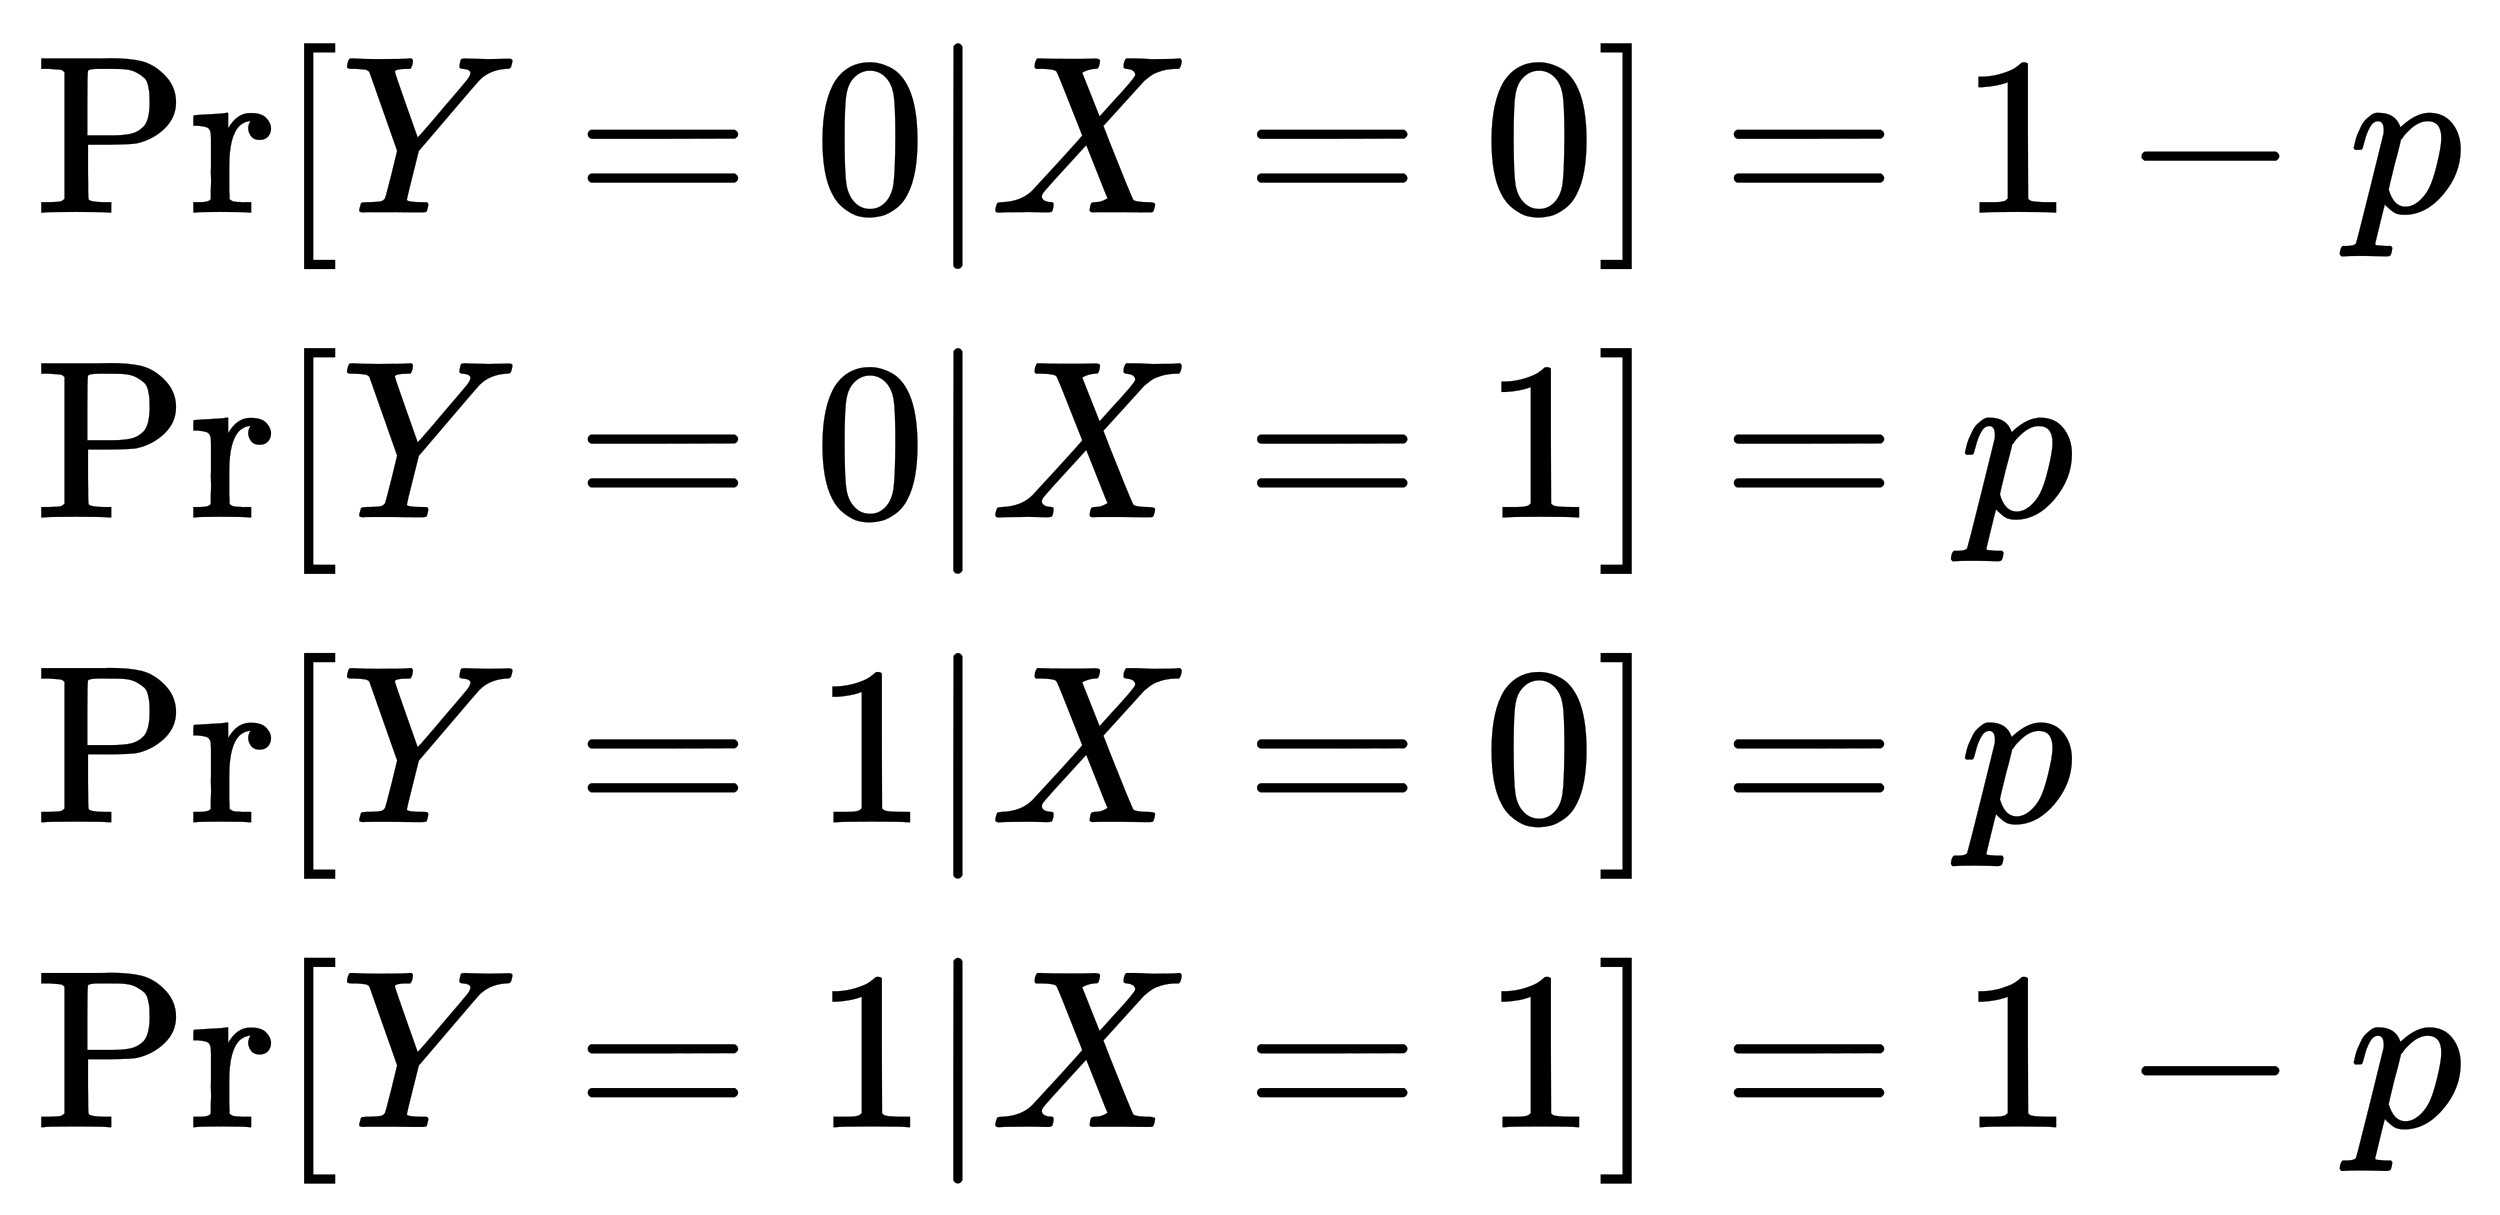 <svg xmlns:xlink="http://www.w3.org/1999/xlink" width="25.732ex" height="12.509ex" style="vertical-align: -5.671ex;" viewBox="0 -2944.1 11079.2 5385.9" role="img" focusable="false" xmlns="http://www.w3.org/2000/svg" aria-labelledby="MathJax-SVG-1-Title"><title id="MathJax-SVG-1-Title">StartLayout 1st Row 1st Column probability left bracket upper Y equals 0 vertical bar upper X equals 0 right bracket 2nd Column equals 1 minus p 2nd Row 1st Column probability left bracket upper Y equals 0 vertical bar upper X equals 1 right bracket 2nd Column equals p 3rd Row 1st Column probability left bracket upper Y equals 1 vertical bar upper X equals 0 right bracket 2nd Column equals p 4th Row 1st Column probability left bracket upper Y equals 1 vertical bar upper X equals 1 right bracket 2nd Column equals 1 minus p EndLayout</title><defs aria-hidden="true"><path stroke-width="1" id="E1-MJMAIN-50" d="M130 622Q123 629 119 631T103 634T60 637H27V683H214Q237 683 276 683T331 684Q419 684 471 671T567 616Q624 563 624 489Q624 421 573 372T451 307Q429 302 328 301H234V181Q234 62 237 58Q245 47 304 46H337V0H326Q305 3 182 3Q47 3 38 0H27V46H60Q102 47 111 49T130 61V622ZM507 488Q507 514 506 528T500 564T483 597T450 620T397 635Q385 637 307 637H286Q237 637 234 628Q231 624 231 483V342H302H339Q390 342 423 349T481 382Q507 411 507 488Z"></path><path stroke-width="1" id="E1-MJMAIN-72" d="M36 46H50Q89 46 97 60V68Q97 77 97 91T98 122T98 161T98 203Q98 234 98 269T98 328L97 351Q94 370 83 376T38 385H20V408Q20 431 22 431L32 432Q42 433 60 434T96 436Q112 437 131 438T160 441T171 442H174V373Q213 441 271 441H277Q322 441 343 419T364 373Q364 352 351 337T313 322Q288 322 276 338T263 372Q263 381 265 388T270 400T273 405Q271 407 250 401Q234 393 226 386Q179 341 179 207V154Q179 141 179 127T179 101T180 81T180 66V61Q181 59 183 57T188 54T193 51T200 49T207 48T216 47T225 47T235 46T245 46H276V0H267Q249 3 140 3Q37 3 28 0H20V46H36Z"></path><path stroke-width="1" id="E1-MJMAIN-5B" d="M118 -250V750H255V710H158V-210H255V-250H118Z"></path><path stroke-width="1" id="E1-MJMATHI-59" d="M66 637Q54 637 49 637T39 638T32 641T30 647T33 664T42 682Q44 683 56 683Q104 680 165 680Q288 680 306 683H316Q322 677 322 674T320 656Q316 643 310 637H298Q242 637 242 624Q242 619 292 477T343 333L346 336Q350 340 358 349T379 373T411 410T454 461Q546 568 561 587T577 618Q577 634 545 637Q528 637 528 647Q528 649 530 661Q533 676 535 679T549 683Q551 683 578 682T657 680Q684 680 713 681T746 682Q763 682 763 673Q763 669 760 657T755 643Q753 637 734 637Q662 632 617 587Q608 578 477 424L348 273L322 169Q295 62 295 57Q295 46 363 46Q379 46 384 45T390 35Q390 33 388 23Q384 6 382 4T366 1Q361 1 324 1T232 2Q170 2 138 2T102 1Q84 1 84 9Q84 14 87 24Q88 27 89 30T90 35T91 39T93 42T96 44T101 45T107 45T116 46T129 46Q168 47 180 50T198 63Q201 68 227 171L252 274L129 623Q128 624 127 625T125 627T122 629T118 631T113 633T105 634T96 635T83 636T66 637Z"></path><path stroke-width="1" id="E1-MJMAIN-3D" d="M56 347Q56 360 70 367H707Q722 359 722 347Q722 336 708 328L390 327H72Q56 332 56 347ZM56 153Q56 168 72 173H708Q722 163 722 153Q722 140 707 133H70Q56 140 56 153Z"></path><path stroke-width="1" id="E1-MJMAIN-30" d="M96 585Q152 666 249 666Q297 666 345 640T423 548Q460 465 460 320Q460 165 417 83Q397 41 362 16T301 -15T250 -22Q224 -22 198 -16T137 16T82 83Q39 165 39 320Q39 494 96 585ZM321 597Q291 629 250 629Q208 629 178 597Q153 571 145 525T137 333Q137 175 145 125T181 46Q209 16 250 16Q290 16 318 46Q347 76 354 130T362 333Q362 478 354 524T321 597Z"></path><path stroke-width="1" id="E1-MJMAIN-7C" d="M139 -249H137Q125 -249 119 -235V251L120 737Q130 750 139 750Q152 750 159 735V-235Q151 -249 141 -249H139Z"></path><path stroke-width="1" id="E1-MJMATHI-58" d="M42 0H40Q26 0 26 11Q26 15 29 27Q33 41 36 43T55 46Q141 49 190 98Q200 108 306 224T411 342Q302 620 297 625Q288 636 234 637H206Q200 643 200 645T202 664Q206 677 212 683H226Q260 681 347 681Q380 681 408 681T453 682T473 682Q490 682 490 671Q490 670 488 658Q484 643 481 640T465 637Q434 634 411 620L488 426L541 485Q646 598 646 610Q646 628 622 635Q617 635 609 637Q594 637 594 648Q594 650 596 664Q600 677 606 683H618Q619 683 643 683T697 681T738 680Q828 680 837 683H845Q852 676 852 672Q850 647 840 637H824Q790 636 763 628T722 611T698 593L687 584Q687 585 592 480L505 384Q505 383 536 304T601 142T638 56Q648 47 699 46Q734 46 734 37Q734 35 732 23Q728 7 725 4T711 1Q708 1 678 1T589 2Q528 2 496 2T461 1Q444 1 444 10Q444 11 446 25Q448 35 450 39T455 44T464 46T480 47T506 54Q523 62 523 64Q522 64 476 181L429 299Q241 95 236 84Q232 76 232 72Q232 53 261 47Q262 47 267 47T273 46Q276 46 277 46T280 45T283 42T284 35Q284 26 282 19Q279 6 276 4T261 1Q258 1 243 1T201 2T142 2Q64 2 42 0Z"></path><path stroke-width="1" id="E1-MJMAIN-5D" d="M22 710V750H159V-250H22V-210H119V710H22Z"></path><path stroke-width="1" id="E1-MJMAIN-31" d="M213 578L200 573Q186 568 160 563T102 556H83V602H102Q149 604 189 617T245 641T273 663Q275 666 285 666Q294 666 302 660V361L303 61Q310 54 315 52T339 48T401 46H427V0H416Q395 3 257 3Q121 3 100 0H88V46H114Q136 46 152 46T177 47T193 50T201 52T207 57T213 61V578Z"></path><path stroke-width="1" id="E1-MJMAIN-2212" d="M84 237T84 250T98 270H679Q694 262 694 250T679 230H98Q84 237 84 250Z"></path><path stroke-width="1" id="E1-MJMATHI-70" d="M23 287Q24 290 25 295T30 317T40 348T55 381T75 411T101 433T134 442Q209 442 230 378L240 387Q302 442 358 442Q423 442 460 395T497 281Q497 173 421 82T249 -10Q227 -10 210 -4Q199 1 187 11T168 28L161 36Q160 35 139 -51T118 -138Q118 -144 126 -145T163 -148H188Q194 -155 194 -157T191 -175Q188 -187 185 -190T172 -194Q170 -194 161 -194T127 -193T65 -192Q-5 -192 -24 -194H-32Q-39 -187 -39 -183Q-37 -156 -26 -148H-6Q28 -147 33 -136Q36 -130 94 103T155 350Q156 355 156 364Q156 405 131 405Q109 405 94 377T71 316T59 280Q57 278 43 278H29Q23 284 23 287ZM178 102Q200 26 252 26Q282 26 310 49T356 107Q374 141 392 215T411 325V331Q411 405 350 405Q339 405 328 402T306 393T286 380T269 365T254 350T243 336T235 326L232 322Q232 321 229 308T218 264T204 212Q178 106 178 102Z"></path></defs><g stroke="currentColor" fill="currentColor" stroke-width="0" transform="matrix(1 0 0 -1 0 0)" aria-hidden="true"><g transform="translate(167,0)"><g transform="translate(-11,0)"><g transform="translate(0,2002)"> <use xlink:href="#E1-MJMAIN-50"></use> <use xlink:href="#E1-MJMAIN-72" x="681" y="0"></use> <use xlink:href="#E1-MJMAIN-5B" x="1074" y="0"></use> <use xlink:href="#E1-MJMATHI-59" x="1352" y="0"></use> <use xlink:href="#E1-MJMAIN-3D" x="2393" y="0"></use> <use xlink:href="#E1-MJMAIN-30" x="3450" y="0"></use> <use xlink:href="#E1-MJMAIN-7C" x="3950" y="0"></use> <use xlink:href="#E1-MJMATHI-58" x="4229" y="0"></use> <use xlink:href="#E1-MJMAIN-3D" x="5359" y="0"></use> <use xlink:href="#E1-MJMAIN-30" x="6415" y="0"></use> <use xlink:href="#E1-MJMAIN-5D" x="6916" y="0"></use></g><g transform="translate(0,651)"> <use xlink:href="#E1-MJMAIN-50"></use> <use xlink:href="#E1-MJMAIN-72" x="681" y="0"></use> <use xlink:href="#E1-MJMAIN-5B" x="1074" y="0"></use> <use xlink:href="#E1-MJMATHI-59" x="1352" y="0"></use> <use xlink:href="#E1-MJMAIN-3D" x="2393" y="0"></use> <use xlink:href="#E1-MJMAIN-30" x="3450" y="0"></use> <use xlink:href="#E1-MJMAIN-7C" x="3950" y="0"></use> <use xlink:href="#E1-MJMATHI-58" x="4229" y="0"></use> <use xlink:href="#E1-MJMAIN-3D" x="5359" y="0"></use> <use xlink:href="#E1-MJMAIN-31" x="6415" y="0"></use> <use xlink:href="#E1-MJMAIN-5D" x="6916" y="0"></use></g><g transform="translate(0,-700)"> <use xlink:href="#E1-MJMAIN-50"></use> <use xlink:href="#E1-MJMAIN-72" x="681" y="0"></use> <use xlink:href="#E1-MJMAIN-5B" x="1074" y="0"></use> <use xlink:href="#E1-MJMATHI-59" x="1352" y="0"></use> <use xlink:href="#E1-MJMAIN-3D" x="2393" y="0"></use> <use xlink:href="#E1-MJMAIN-31" x="3450" y="0"></use> <use xlink:href="#E1-MJMAIN-7C" x="3950" y="0"></use> <use xlink:href="#E1-MJMATHI-58" x="4229" y="0"></use> <use xlink:href="#E1-MJMAIN-3D" x="5359" y="0"></use> <use xlink:href="#E1-MJMAIN-30" x="6415" y="0"></use> <use xlink:href="#E1-MJMAIN-5D" x="6916" y="0"></use></g><g transform="translate(0,-2051)"> <use xlink:href="#E1-MJMAIN-50"></use> <use xlink:href="#E1-MJMAIN-72" x="681" y="0"></use> <use xlink:href="#E1-MJMAIN-5B" x="1074" y="0"></use> <use xlink:href="#E1-MJMATHI-59" x="1352" y="0"></use> <use xlink:href="#E1-MJMAIN-3D" x="2393" y="0"></use> <use xlink:href="#E1-MJMAIN-31" x="3450" y="0"></use> <use xlink:href="#E1-MJMAIN-7C" x="3950" y="0"></use> <use xlink:href="#E1-MJMATHI-58" x="4229" y="0"></use> <use xlink:href="#E1-MJMAIN-3D" x="5359" y="0"></use> <use xlink:href="#E1-MJMAIN-31" x="6415" y="0"></use> <use xlink:href="#E1-MJMAIN-5D" x="6916" y="0"></use></g></g><g transform="translate(7184,0)"><g transform="translate(0,2002)"> <use xlink:href="#E1-MJMAIN-3D" x="277" y="0"></use> <use xlink:href="#E1-MJMAIN-31" x="1334" y="0"></use> <use xlink:href="#E1-MJMAIN-2212" x="2056" y="0"></use> <use xlink:href="#E1-MJMATHI-70" x="3057" y="0"></use></g><g transform="translate(0,651)"> <use xlink:href="#E1-MJMAIN-3D" x="277" y="0"></use> <use xlink:href="#E1-MJMATHI-70" x="1334" y="0"></use></g><g transform="translate(0,-700)"> <use xlink:href="#E1-MJMAIN-3D" x="277" y="0"></use> <use xlink:href="#E1-MJMATHI-70" x="1334" y="0"></use></g><g transform="translate(0,-2051)"> <use xlink:href="#E1-MJMAIN-3D" x="277" y="0"></use> <use xlink:href="#E1-MJMAIN-31" x="1334" y="0"></use> <use xlink:href="#E1-MJMAIN-2212" x="2056" y="0"></use> <use xlink:href="#E1-MJMATHI-70" x="3057" y="0"></use></g></g></g></g></svg>